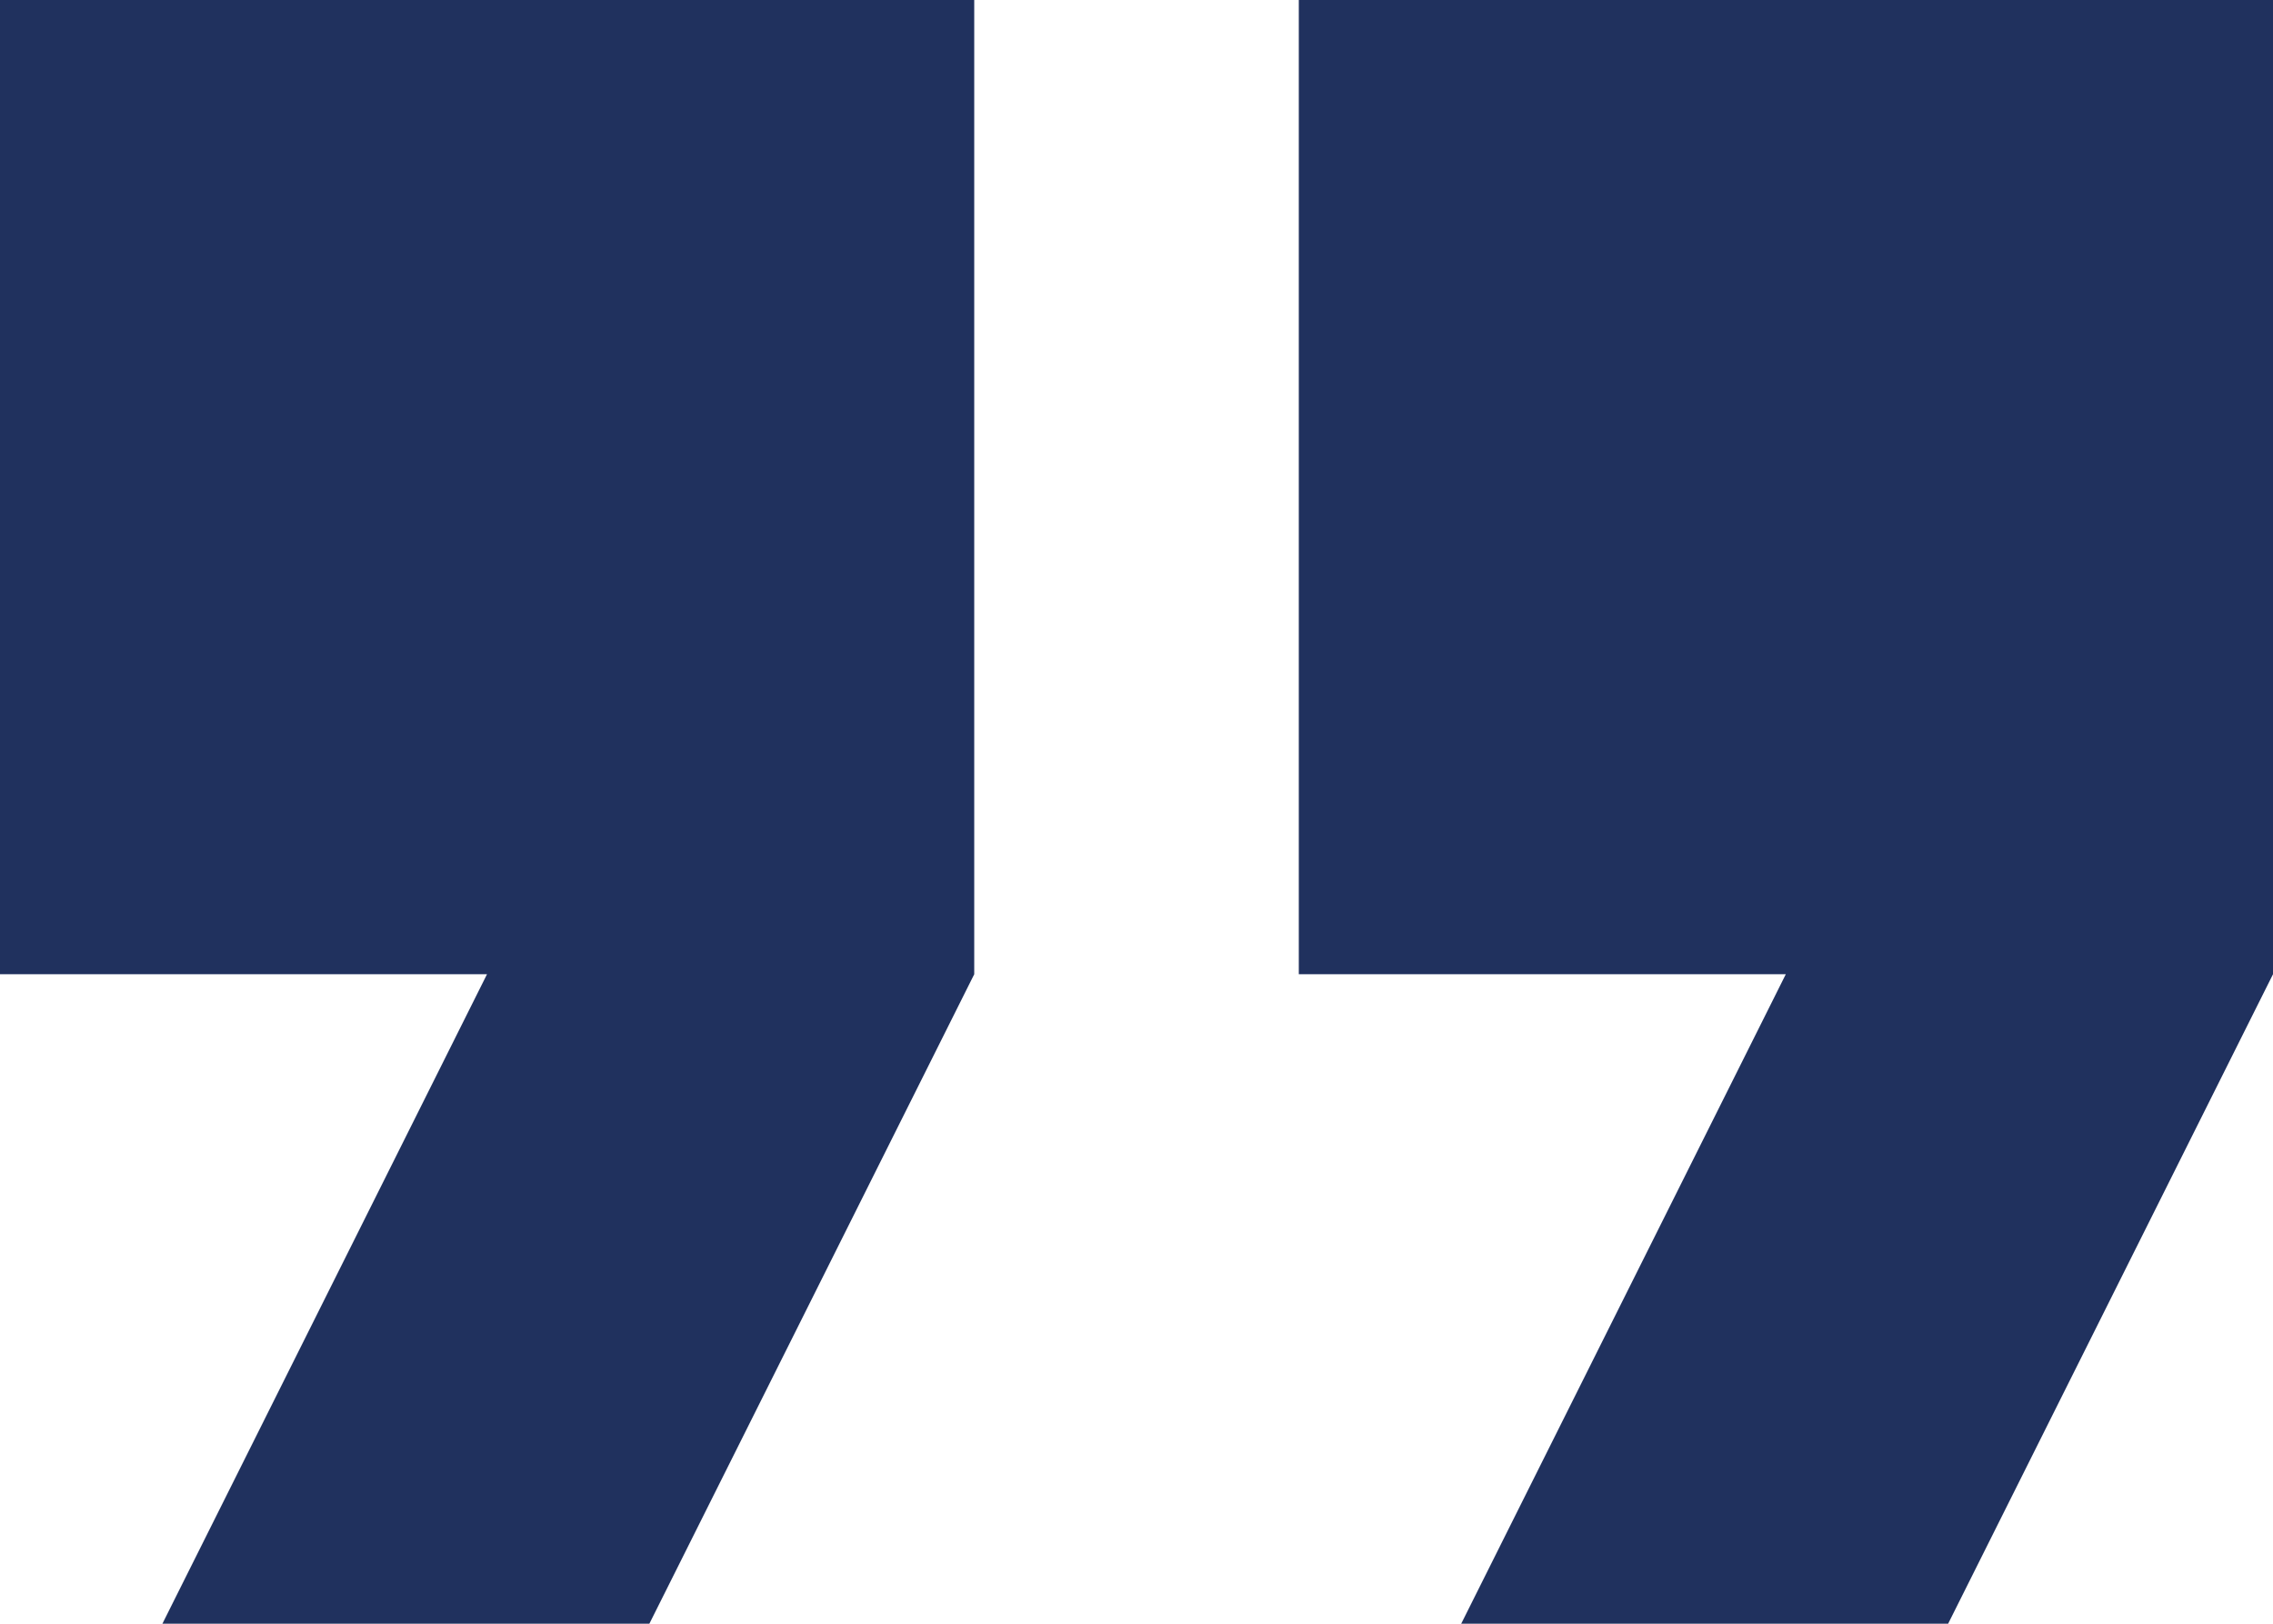 <?xml version="1.0" encoding="UTF-8"?>
<svg xmlns="http://www.w3.org/2000/svg" width="64.373" height="45.979" viewBox="0 0 64.373 45.979">
  <path id="Tracé_23" data-name="Tracé 23" d="M4.6,45.979H18.391l9.2-18.391V0H0V27.587H13.793Zm36.783,0H55.173l9.2-18.391V0H36.783V27.587H50.576Z" fill="#20315e"></path>
</svg>

